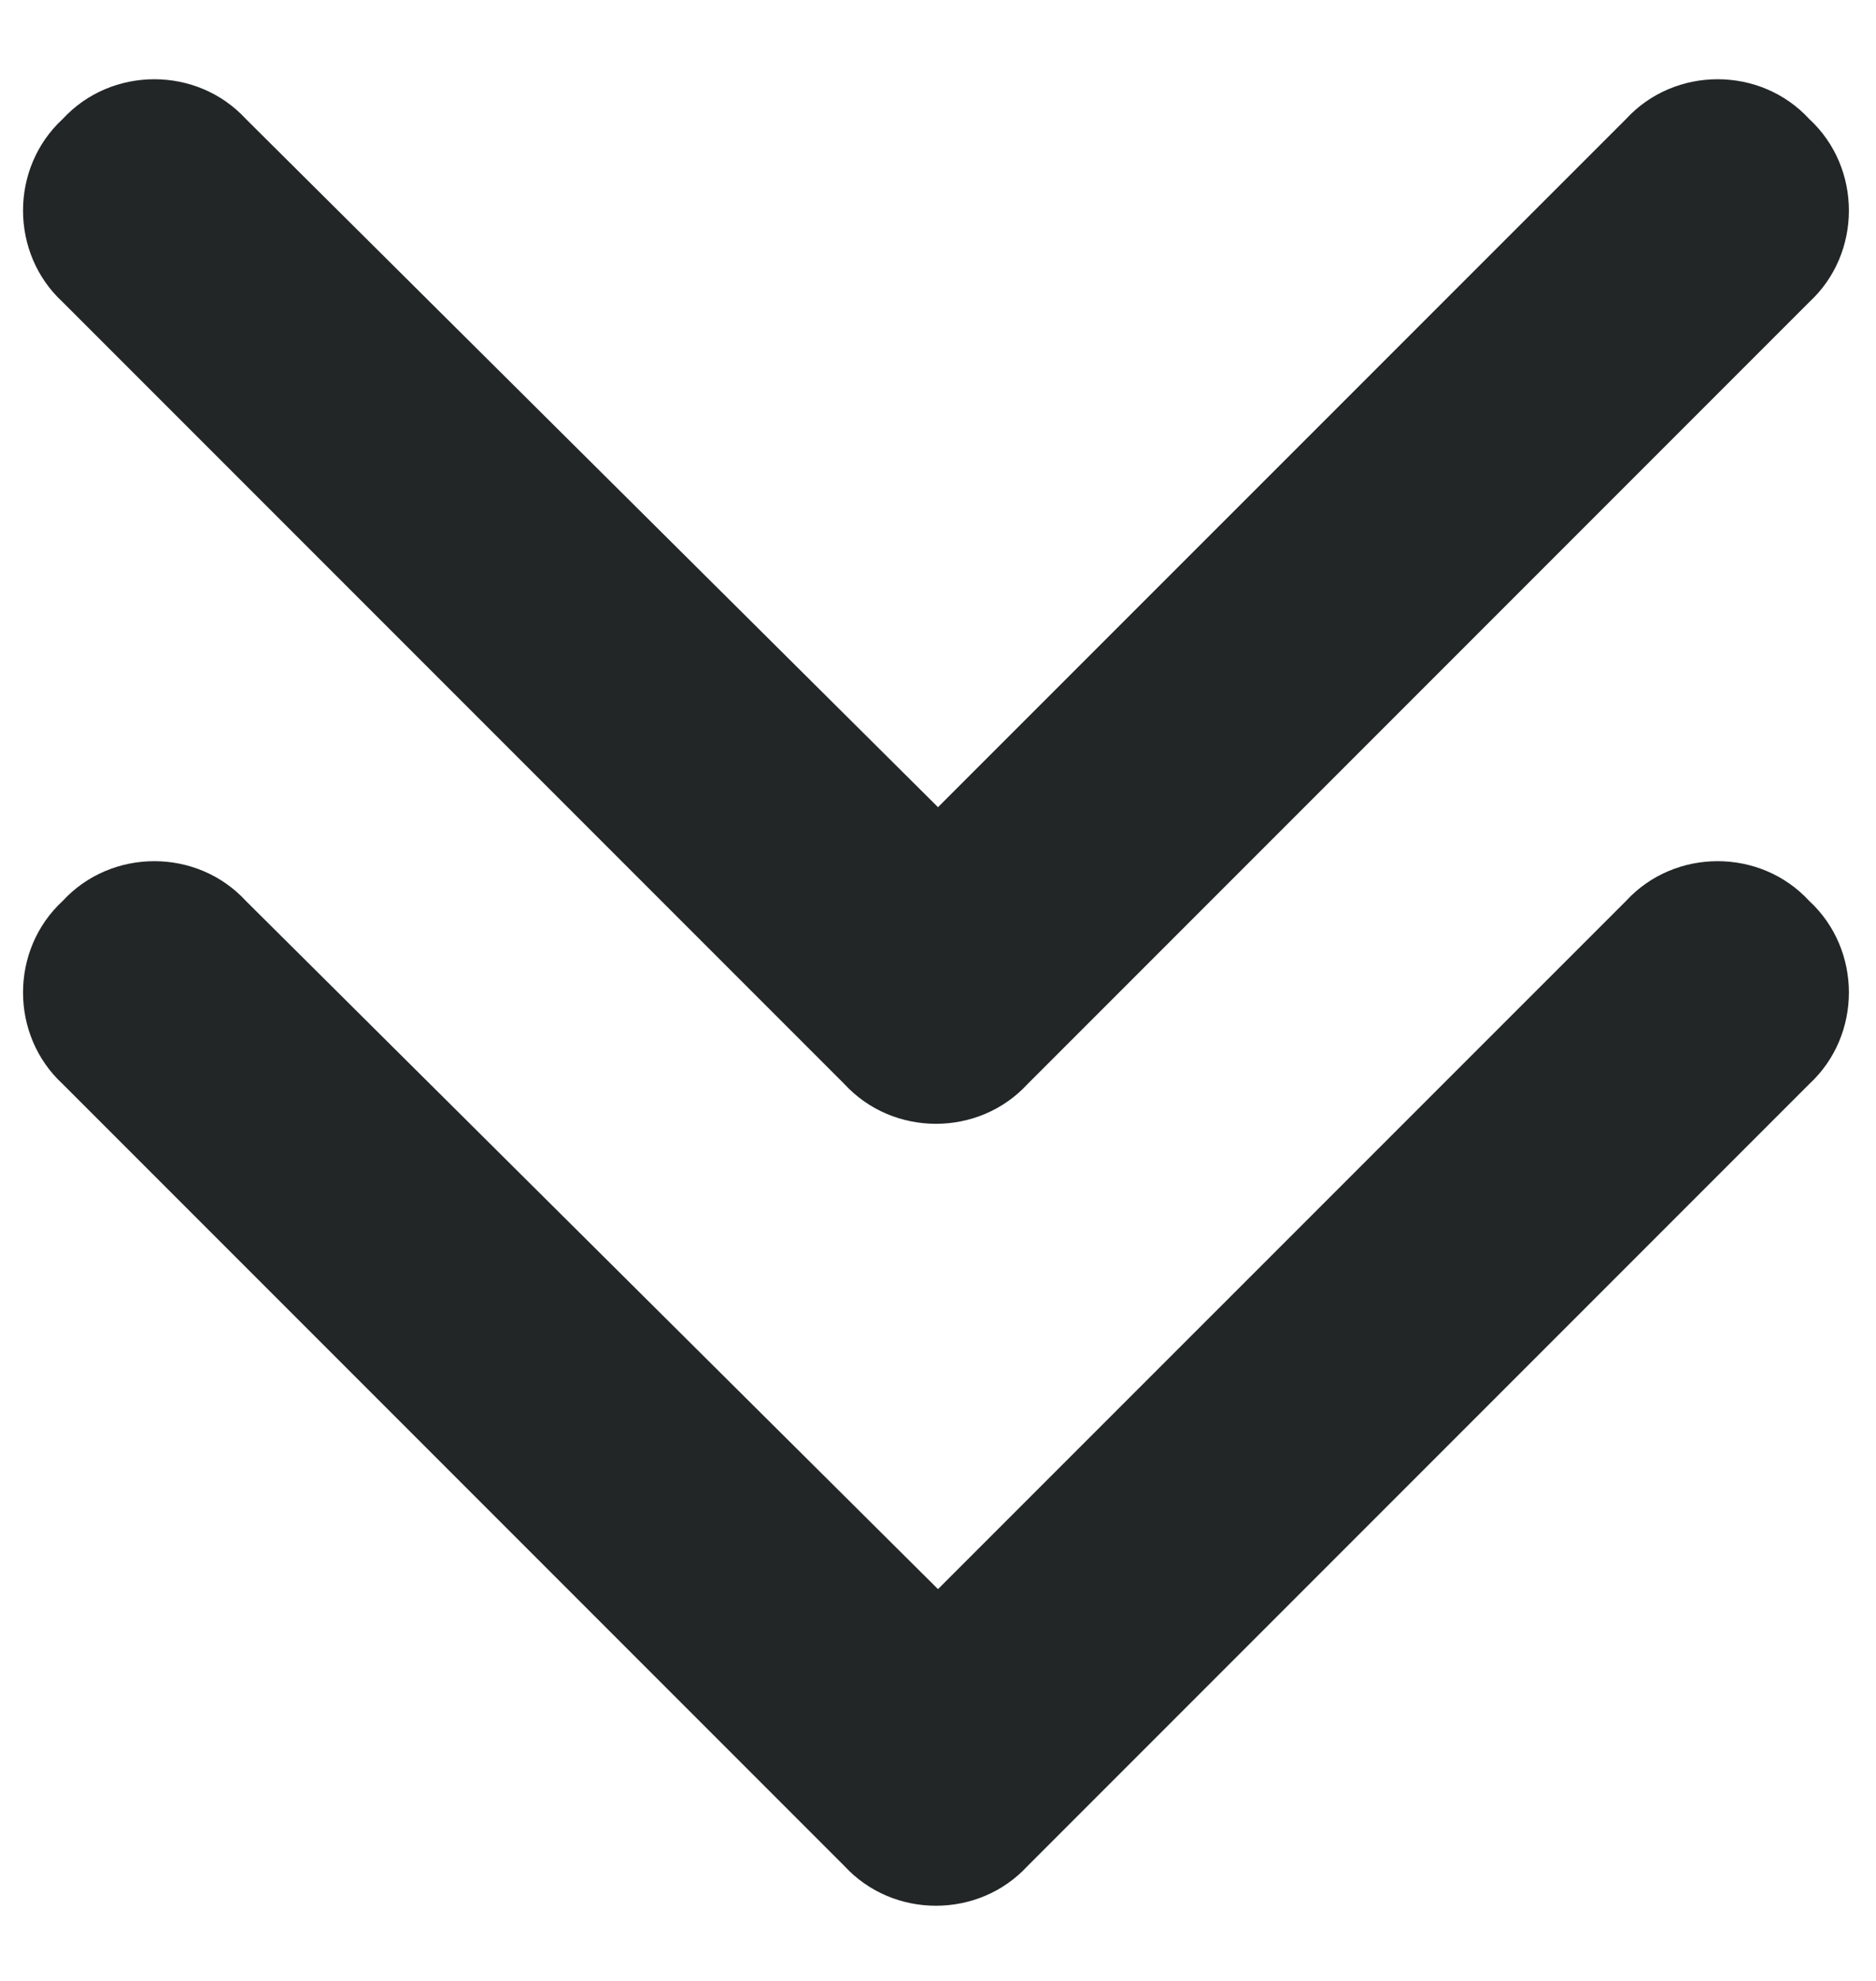 <svg width="18" height="19" viewBox="0 0 18 19" fill="none" xmlns="http://www.w3.org/2000/svg">
<path d="M9.859 17.898C9.391 18.406 8.57 18.406 8.102 17.898L0.602 10.398C0.094 9.93 0.094 9.109 0.602 8.641C1.07 8.133 1.891 8.133 2.359 8.641L9 15.242L15.602 8.641C16.07 8.133 16.891 8.133 17.359 8.641C17.867 9.109 17.867 9.93 17.359 10.398L9.859 17.898ZM17.359 2.898L9.859 10.398C9.391 10.906 8.57 10.906 8.102 10.398L0.602 2.898C0.094 2.43 0.094 1.609 0.602 1.141C1.07 0.633 1.891 0.633 2.359 1.141L9 7.742L15.602 1.141C16.07 0.633 16.891 0.633 17.359 1.141C17.867 1.609 17.867 2.43 17.359 2.898Z" fill="#222627"/>
</svg>
